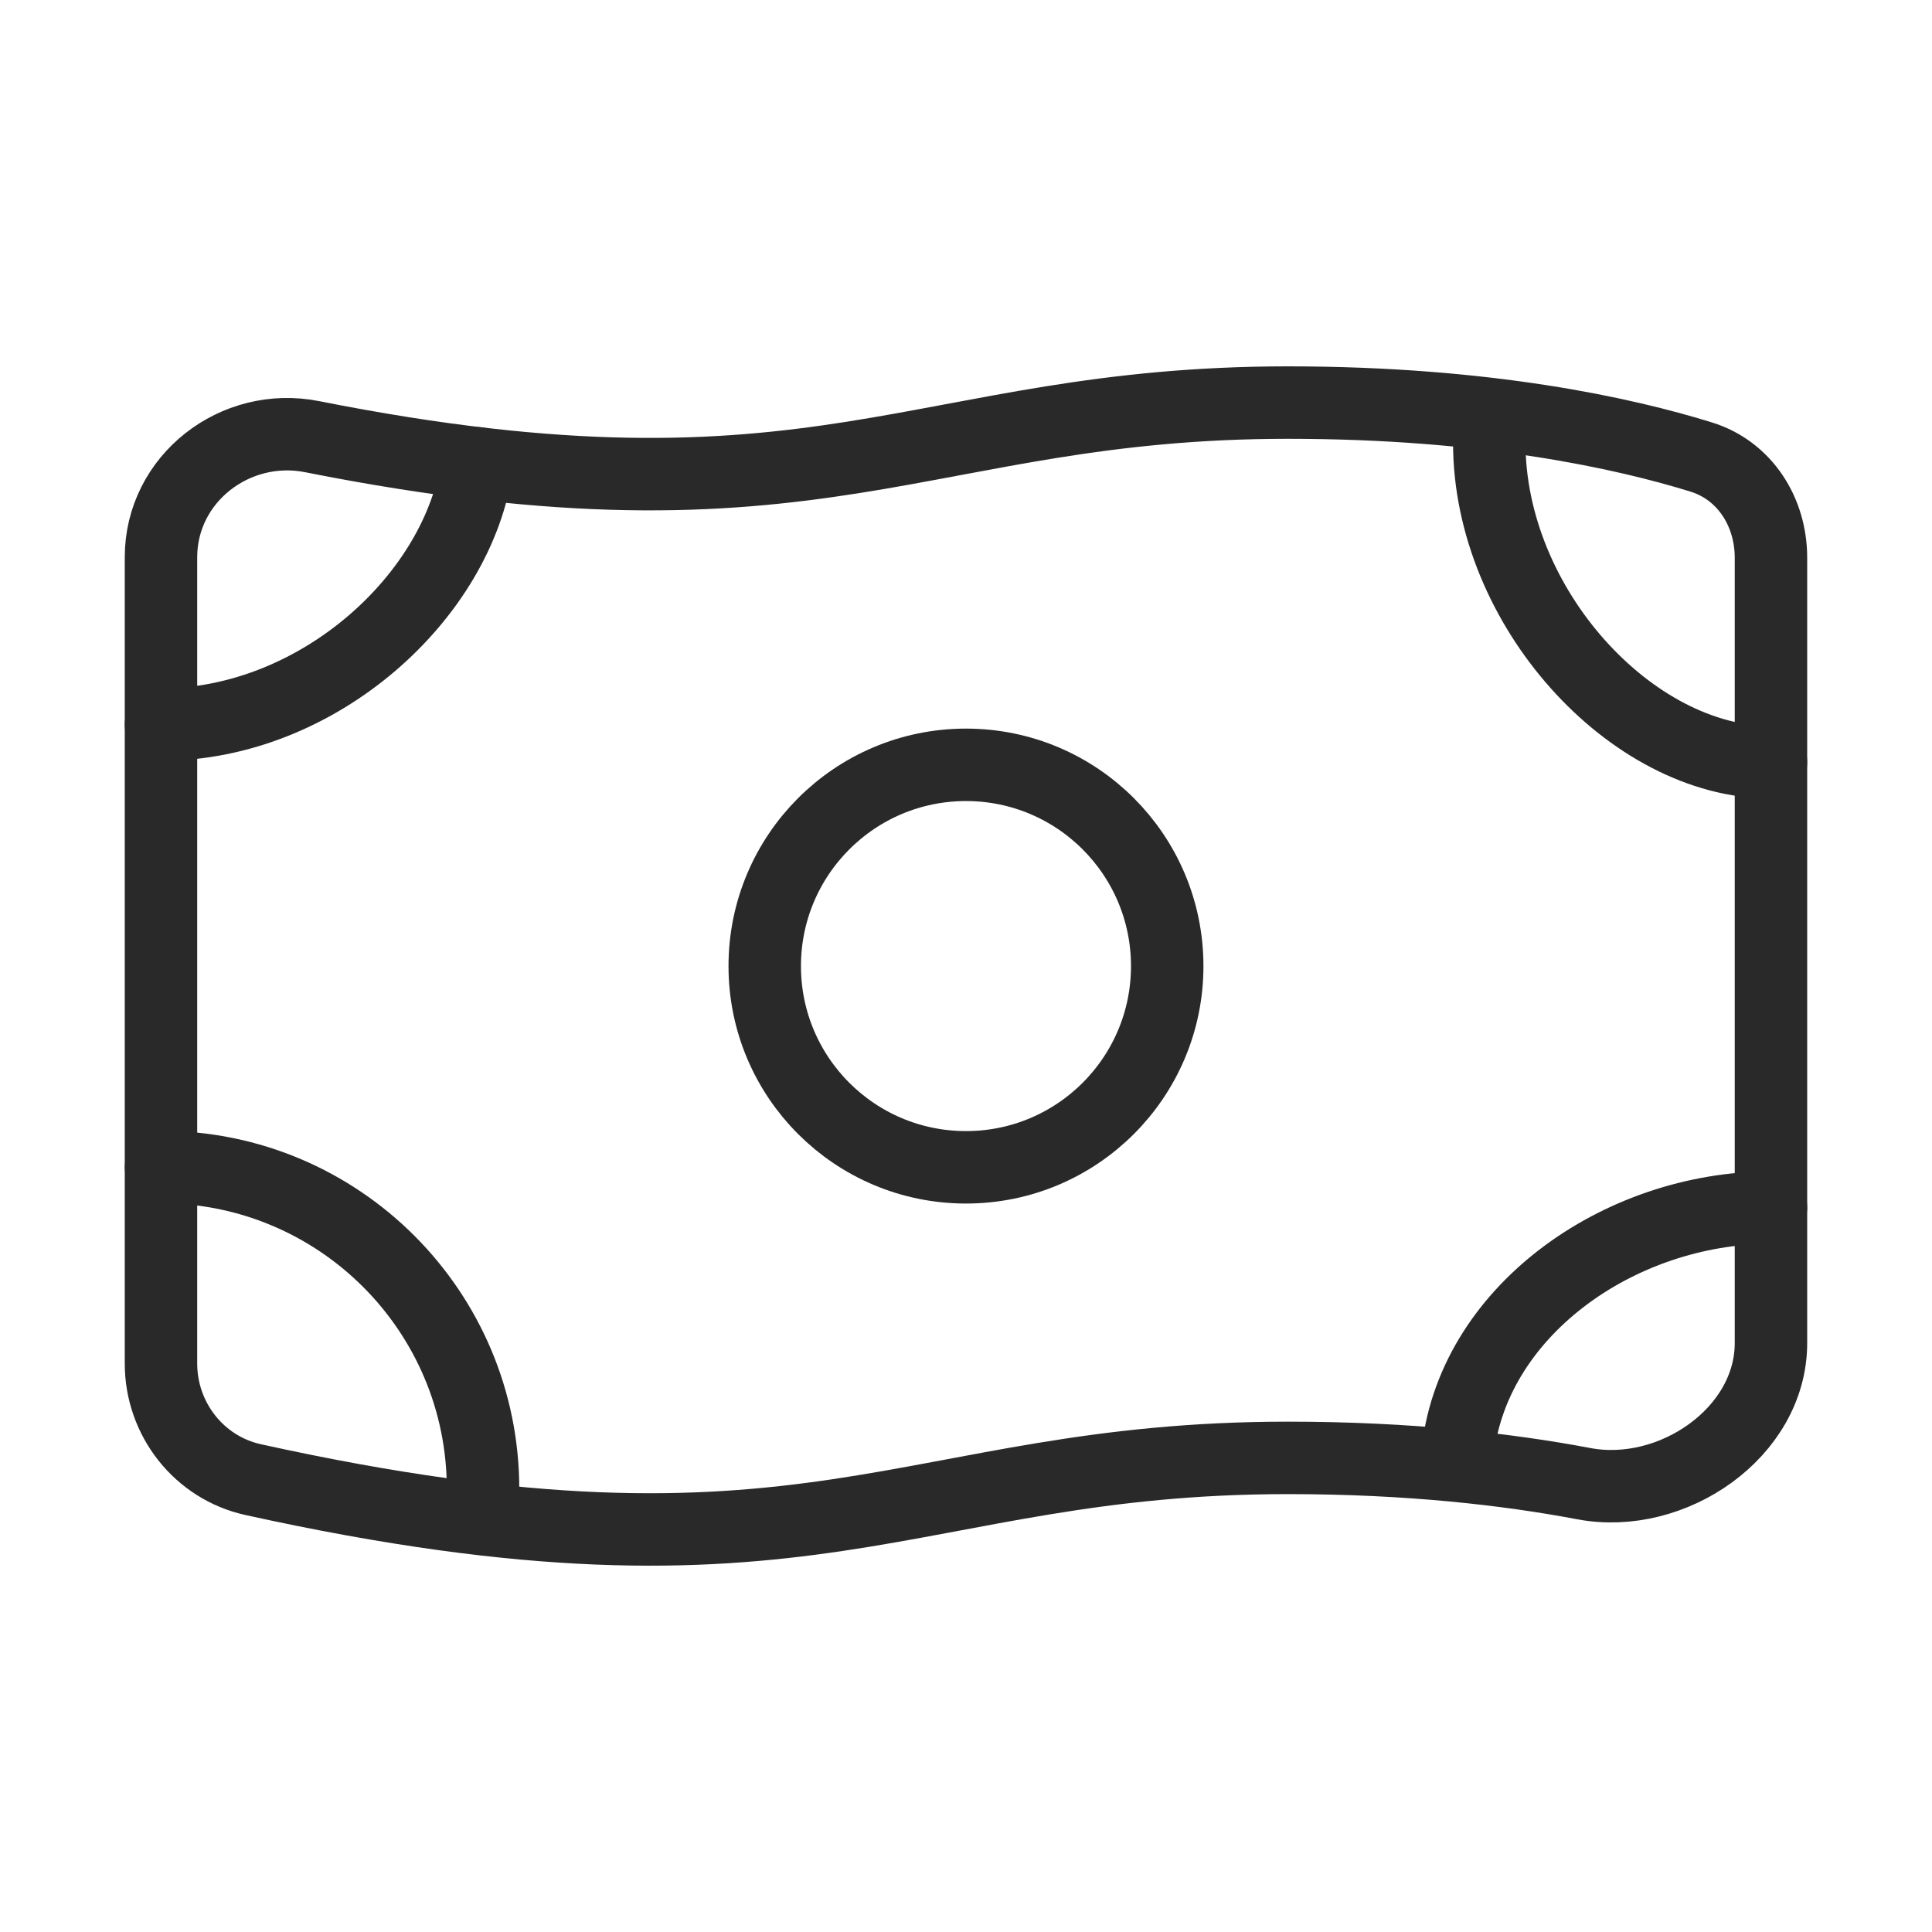 <svg xmlns="http://www.w3.org/2000/svg" fill="none" viewBox="0 0 40 40" height="40" width="40">
<path stroke-linejoin="round" stroke-linecap="round" stroke-width="1.5" stroke="#292929" d="M24.166 20.002C24.166 22.303 22.301 24.168 20 24.168C17.698 24.168 15.833 22.303 15.833 20.002C15.833 17.701 17.698 15.835 20 15.835C22.301 15.835 24.166 17.701 24.166 20.002Z"></path>
<path stroke-linejoin="round" stroke-linecap="round" stroke-width="1.5" stroke="#292929" d="M26.666 8.335C30.799 8.335 33.65 8.975 35.221 9.462C36.126 9.742 36.666 10.6 36.666 11.547V27.805C36.666 29.664 34.62 31.062 32.793 30.718C31.227 30.422 29.184 30.184 26.666 30.184C18.748 30.184 16.849 33.194 5.241 30.634C4.121 30.387 3.333 29.379 3.333 28.232V11.537C3.333 9.91 4.868 8.724 6.463 9.041C16.994 11.131 19.035 8.335 26.666 8.335Z"></path>
<path stroke-linejoin="round" stroke-linecap="round" stroke-width="1.5" stroke="#292929" d="M3.333 15.002C6.585 15.002 9.508 12.344 9.881 9.592M30.834 9.168C30.834 12.568 33.776 15.783 36.666 15.783M36.666 25.002C33.501 25.002 30.433 27.185 30.17 30.166M10.001 30.828C10.001 27.146 7.016 24.162 3.334 24.162"></path>
</svg>
